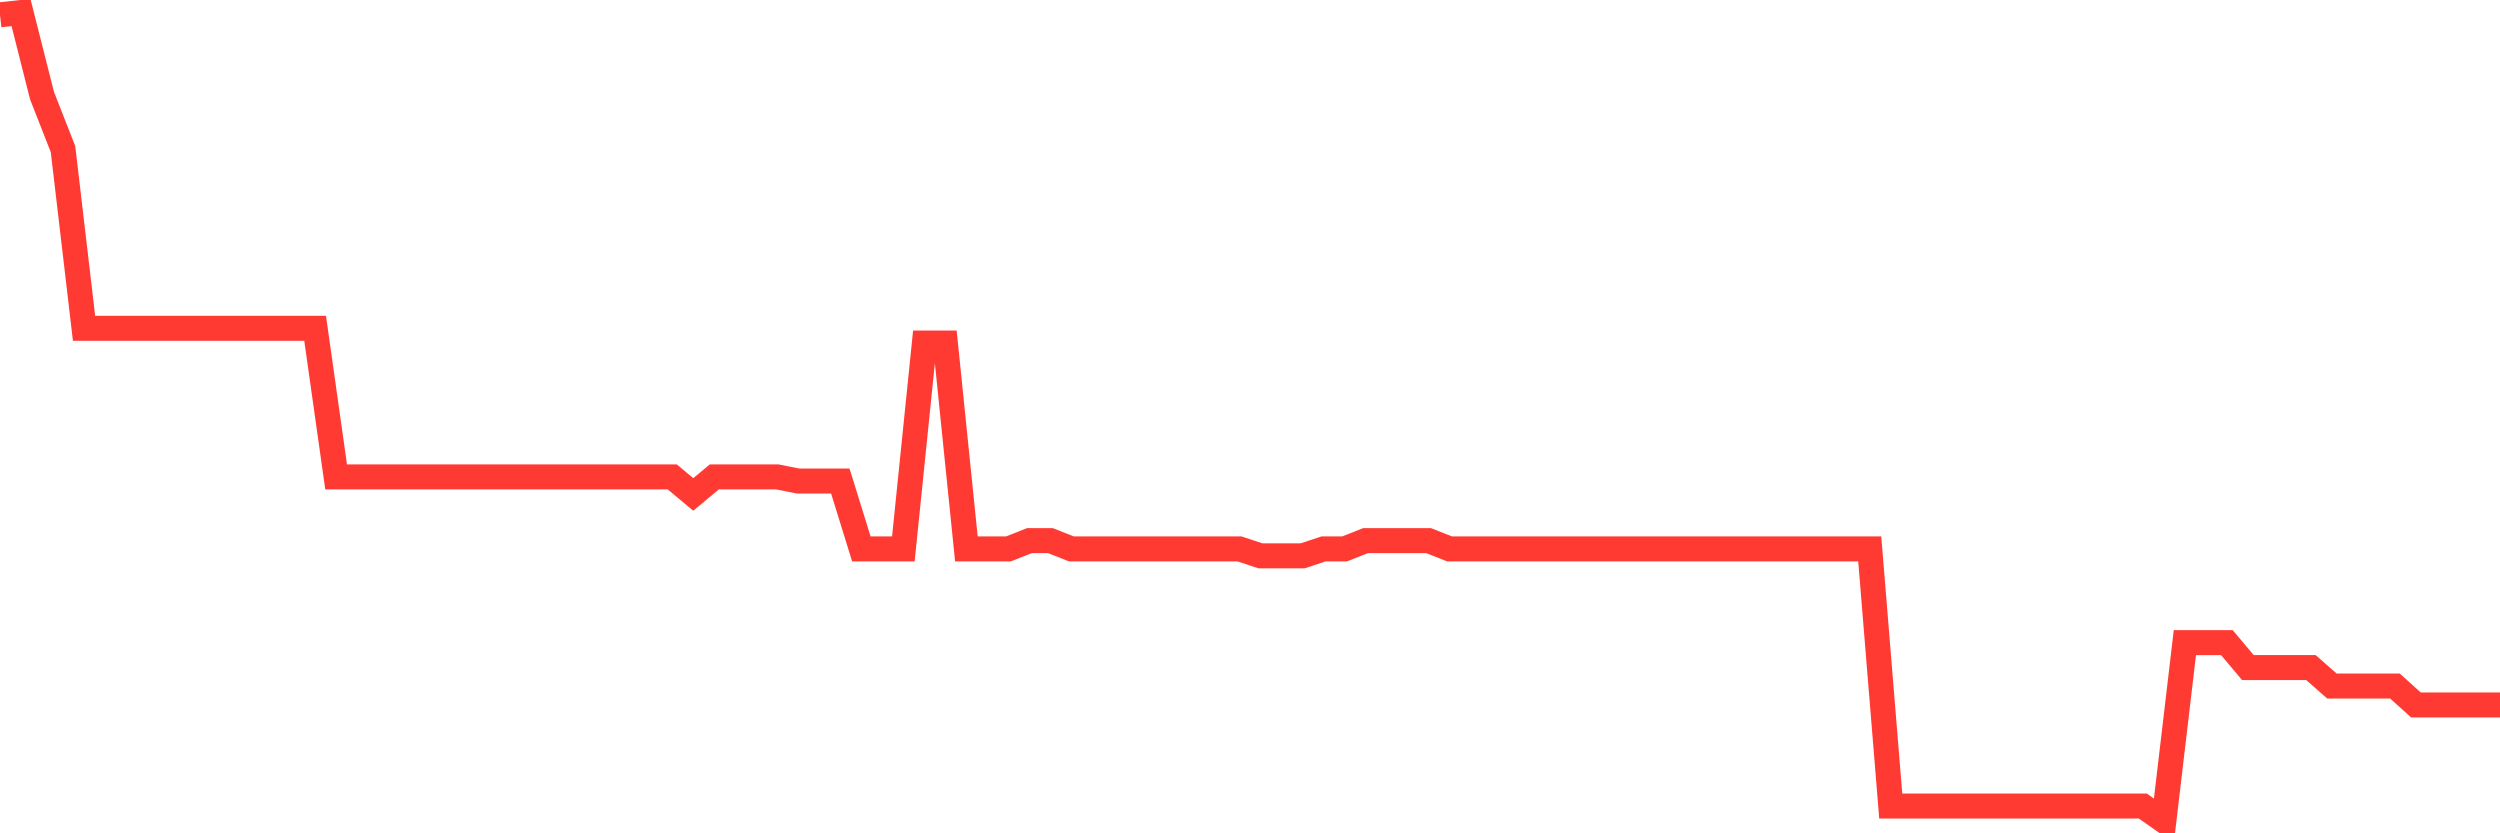 <svg
  xmlns="http://www.w3.org/2000/svg"
  xmlns:xlink="http://www.w3.org/1999/xlink"
  width="120"
  height="40"
  viewBox="0 0 120 40"
  preserveAspectRatio="none"
>
  <polyline
    points="0,0.711 1.008,0.6 2.017,4.589 3.025,7.159 4.034,15.757 5.042,15.757 6.05,15.757 7.059,15.757 8.067,15.757 9.076,15.757 10.084,15.757 11.092,15.757 12.101,15.757 13.109,15.757 14.118,15.757 15.126,15.757 16.134,22.892 17.143,22.892 18.151,22.892 19.16,22.892 20.168,22.892 21.176,22.892 22.185,22.892 23.193,22.892 24.202,22.892 25.21,22.892 26.218,22.892 27.227,22.892 28.235,22.892 29.244,22.892 30.252,22.892 31.261,22.892 32.269,22.892 33.277,23.734 34.286,22.892 35.294,22.892 36.303,22.892 37.311,22.892 38.319,23.091 39.328,23.091 40.336,23.091 41.345,26.348 42.353,26.348 43.361,26.348 44.37,16.466 45.378,16.466 46.387,26.348 47.395,26.348 48.403,26.348 49.412,25.95 50.42,25.95 51.429,26.348 52.437,26.348 53.445,26.348 54.454,26.348 55.462,26.348 56.471,26.348 57.479,26.348 58.487,26.348 59.496,26.348 60.504,26.681 61.513,26.681 62.521,26.681 63.529,26.348 64.538,26.348 65.546,25.95 66.555,25.95 67.563,25.95 68.571,25.95 69.58,26.348 70.588,26.348 71.597,26.348 72.605,26.348 73.613,26.348 74.622,26.348 75.63,26.348 76.639,26.348 77.647,26.348 78.655,26.348 79.664,26.348 80.672,26.348 81.681,26.348 82.689,26.348 83.697,26.348 84.706,26.348 85.714,26.348 86.723,26.348 87.731,26.348 88.739,26.348 89.748,26.348 90.756,38.691 91.765,38.691 92.773,38.691 93.782,38.691 94.79,38.691 95.798,38.691 96.807,38.691 97.815,38.691 98.824,38.691 99.832,38.691 100.84,38.691 101.849,38.691 102.857,38.691 103.866,39.4 104.874,30.847 105.882,30.847 106.891,30.847 107.899,32.043 108.908,32.043 109.916,32.043 110.924,32.043 111.933,32.93 112.941,32.93 113.95,32.93 114.958,32.93 115.966,33.838 116.975,33.838 117.983,33.838 118.992,33.838 120,33.838"
    fill="none"
    stroke="#ff3a33"
    stroke-width="1.2"
  >
  </polyline>
</svg>